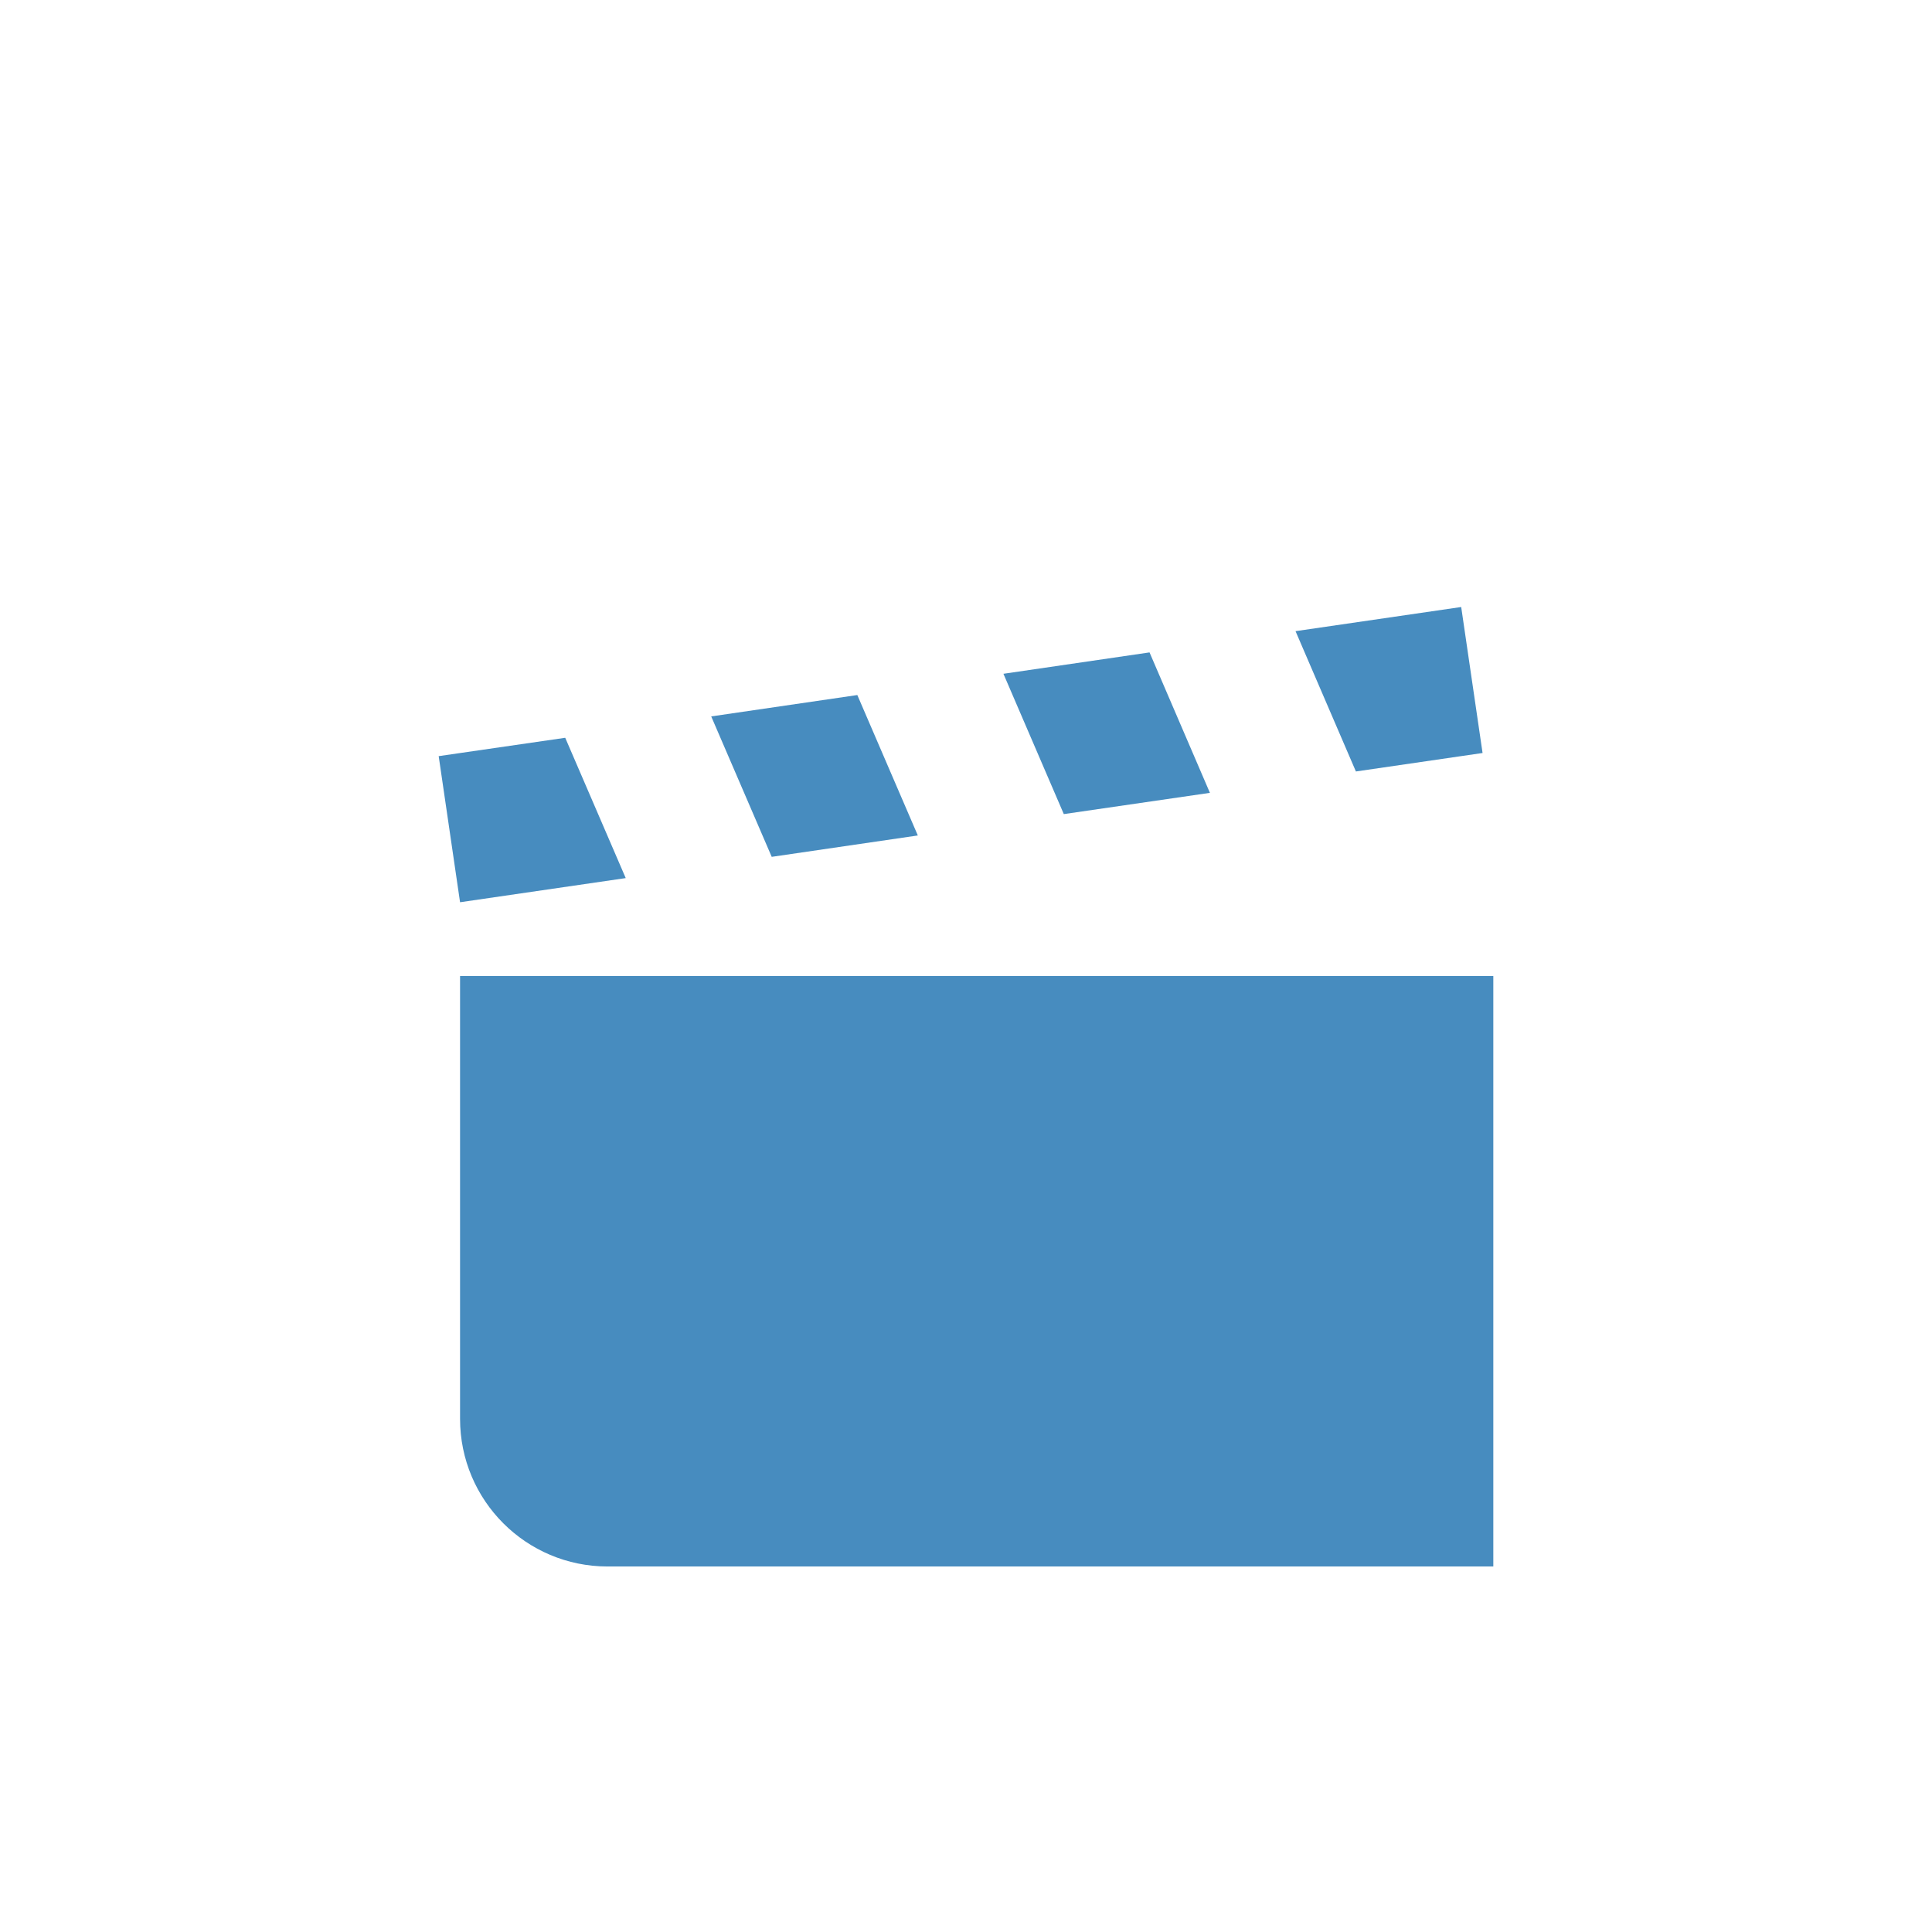 <svg xmlns="http://www.w3.org/2000/svg" xmlns:xlink="http://www.w3.org/1999/xlink" width="16" height="16"><defs><filter id="a" width="1.076" height="1.057" x="-.041" y="-.026" color-interpolation-filters="sRGB"><feFlood flood-color="#000" flood-opacity=".502" result="flood"/><feGaussianBlur in="SourceGraphic" result="blur" stdDeviation="10"/><feOffset dx="-4" dy="4" in="blur" result="offset"/><feComposite in="flood" in2="offset" operator="in" result="comp1"/><feComposite in="SourceGraphic" in2="comp1" result="comp2"/></filter><filter id="b" width="2.262" height="2.261" x="-.68" y="-.582" color-interpolation-filters="sRGB"><feFlood flood-color="#000" flood-opacity=".4" result="flood"/><feGaussianBlur in="SourceGraphic" result="blur" stdDeviation="40"/><feOffset dx="-20" dy="20" in="blur" result="offset"/><feComposite in="flood" in2="offset" operator="in" result="comp1"/><feComposite in="SourceGraphic" in2="comp1" result="fbSourceGraphic"/><feColorMatrix in="fbSourceGraphic" result="fbSourceGraphicAlpha" values="0 0 0 -1 0 0 0 0 -1 0 0 0 0 -1 0 0 0 0 1 0"/><feFlood flood-color="#000" flood-opacity=".2" result="flood"/><feGaussianBlur in="fbSourceGraphic" result="blur" stdDeviation="20"/><feOffset dx="-4" dy="4" in="blur" result="offset"/><feComposite in="flood" in2="offset" operator="in" result="comp1"/><feComposite in="fbSourceGraphic" in2="comp1" result="comp2"/></filter></defs><path fill="#fff" d="m 193,58 c -13.85,-6.8e-5 -25,11.15 -25,25 v 858 c 0,13.85 11.15,25 25,25 h 638 c 13.85,0 25,-11.15 25,-25 0,0 -0.004,-609.403 -0.006,-609.404 -0.011,-0.54 -0.49,-11.635 -6.799,-23.109 L 727.166,186.282 607.137,66.078 C 600.033,60.162 590.478,58.524 581.41,58.002 Z" filter="url(#a)" transform="scale(.016)"/><path fill="#fff" d="m 603.107,63.297 c -6.476,-3.684 -14.251,-4.866 -21.697,-5.295 L 193,58 c -13.85,-6.8e-5 -25,11.15 -25,25 v 858 c 0,13.85 11.15,25 25,25 h 638 c 13.85,0 25,-11.15 25,-25 0,0 -0.004,-609.403 -0.006,-609.404 -0.011,-0.505 -0.431,-10.253 -5.654,-20.904 H 628.107 c -13.85,0 -25,-11.15 -25,-25 z" transform="scale(.016)"/><path fill="#fff" d="M 603.107,63.297 V 285.691 c 0,13.85 11.15,25 25,25 h 222.232 c -0.359,-0.732 -0.739,-1.468 -1.145,-2.205 L 727.166,186.281 607.137,66.078 c -1.27,-1.058 -2.619,-1.979 -4.029,-2.781 z" filter="url(#b)" transform="scale(.016)"/><path fill="none" d="M0 0H1024V1024H0z" transform="scale(.016)"/><path fill="#478cbf" d="m12.101 5.027-1.372.2.5 1.162 1.049-.153zm-2.581.376-1.21.177.5 1.162 1.21-.176zm-2.42.353-1.21.177.501 1.163 1.21-.177zm-2.419.354-1.048.152.177 1.21 1.372-.2zm-.871 1.973v3.667c0 .676.547 1.223 1.222 1.223h7.335v-4.89z"/></svg>
